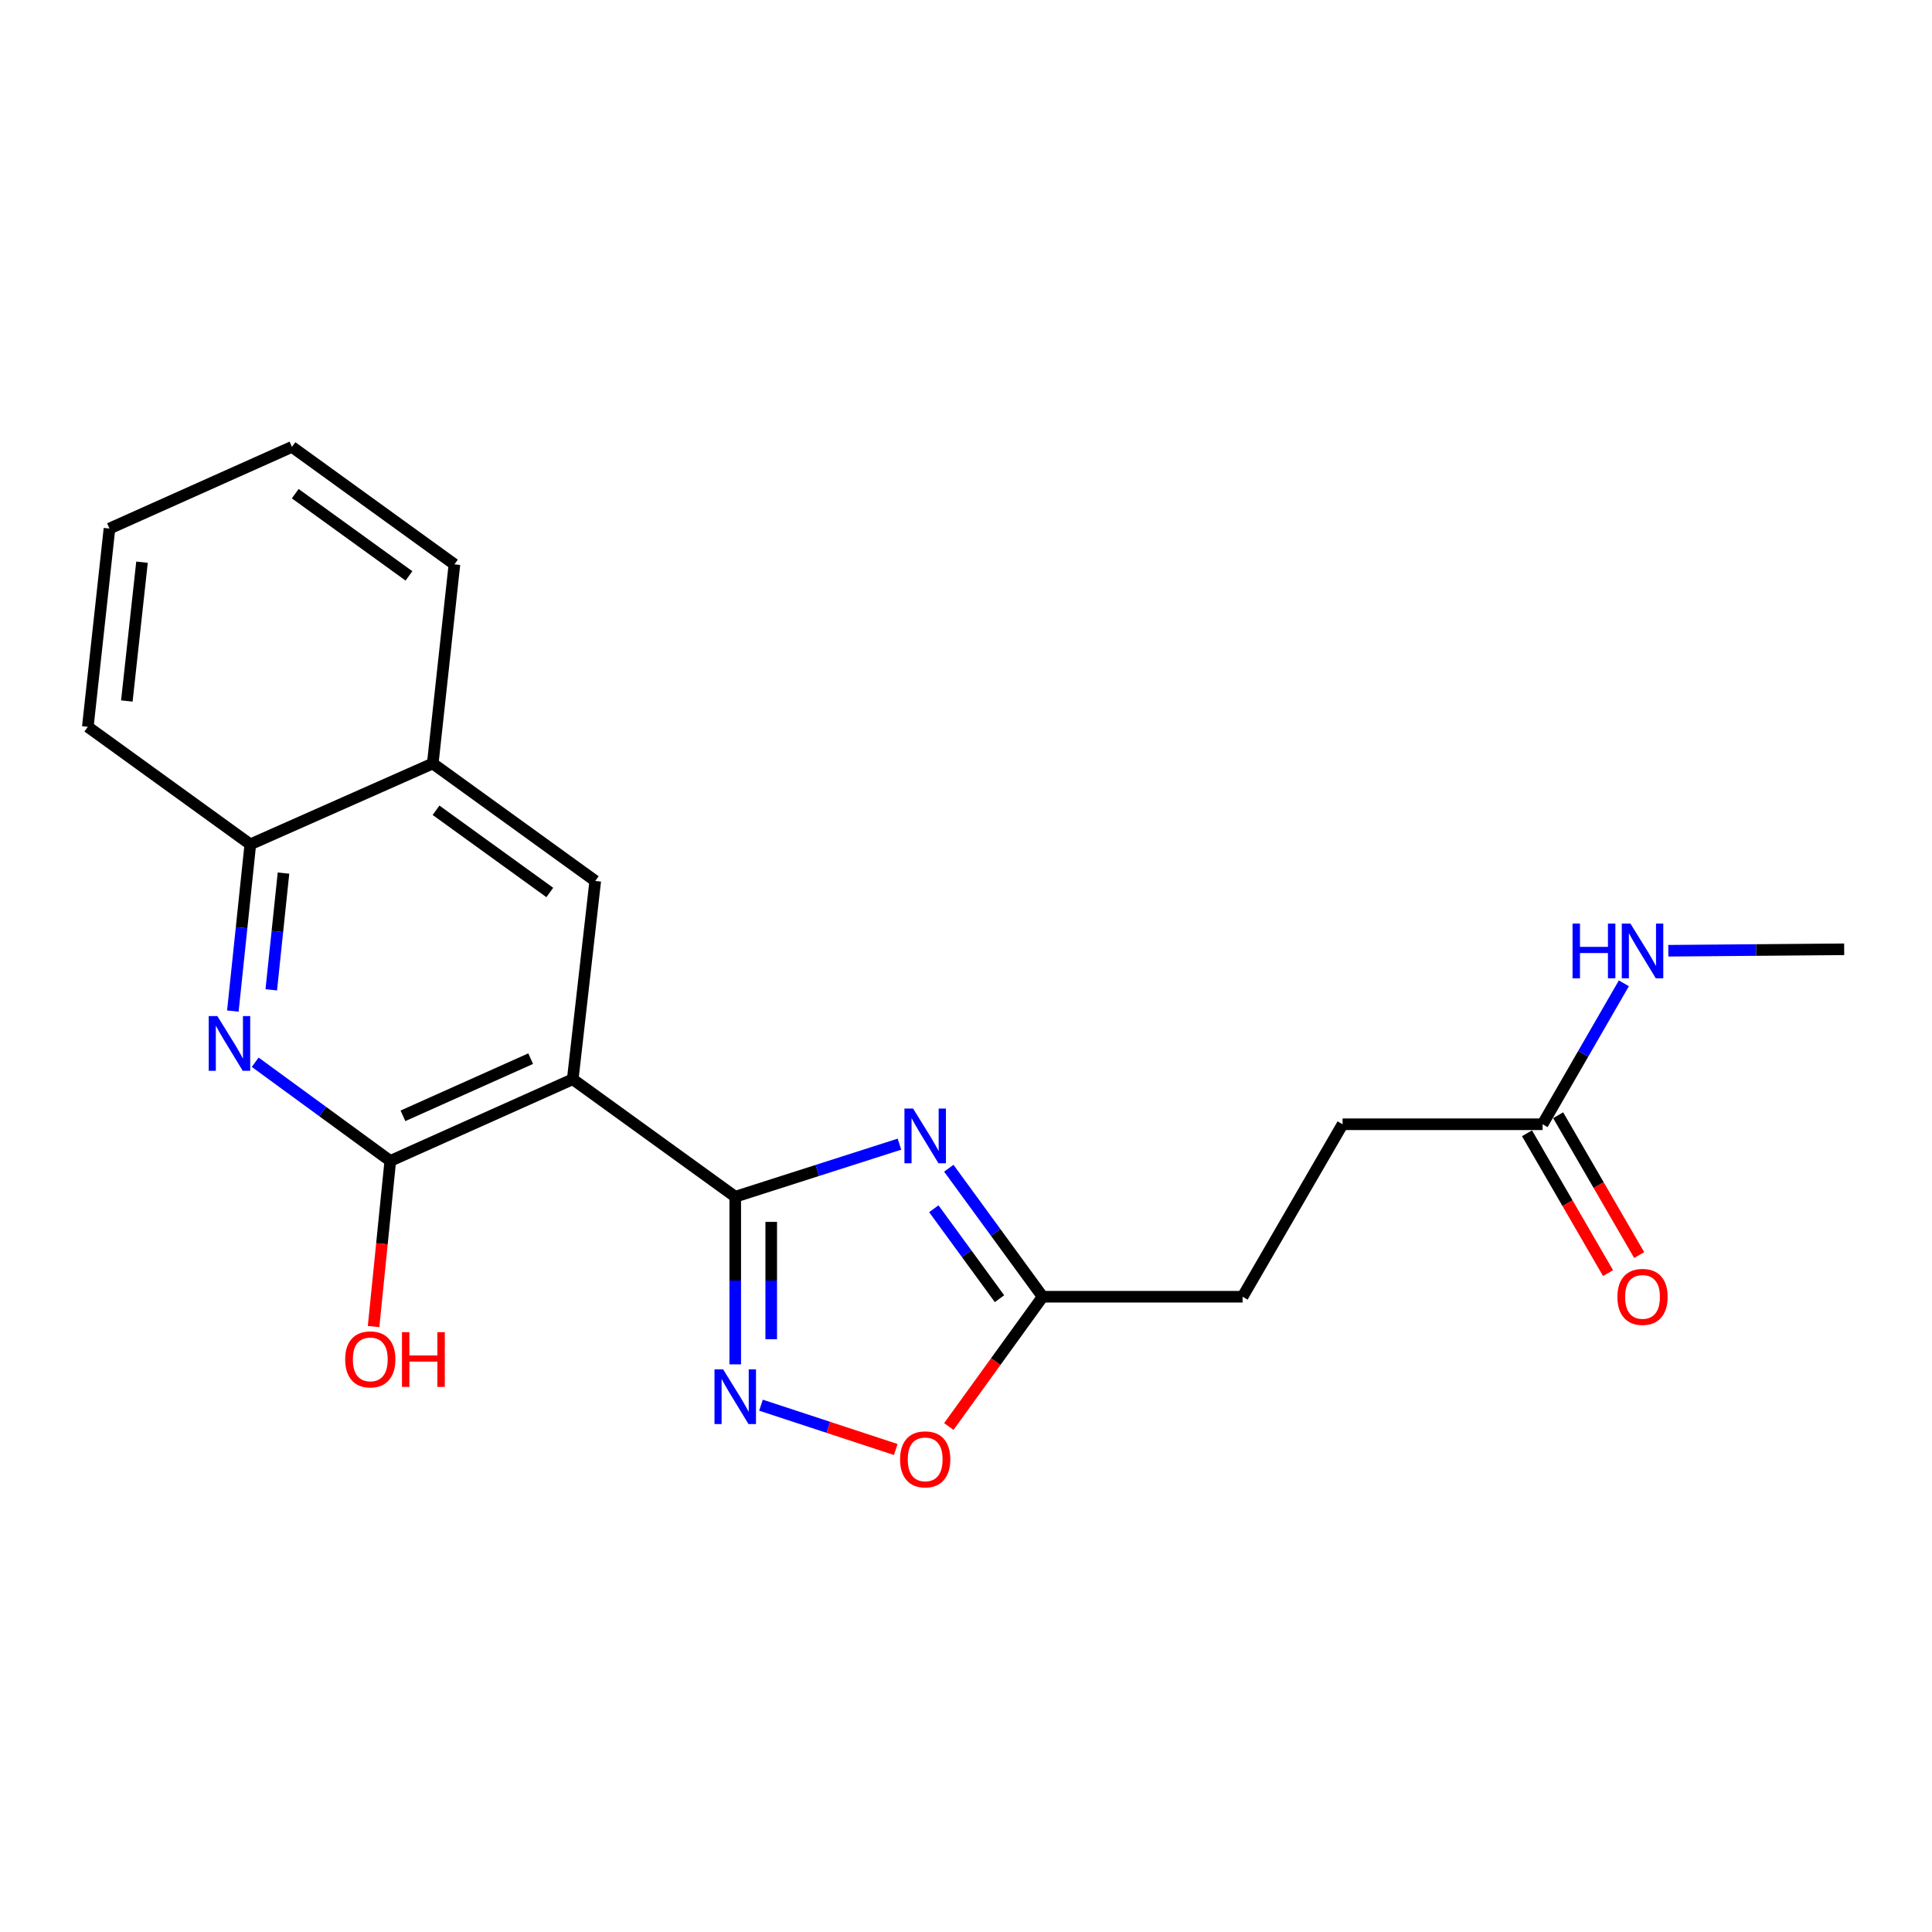 <?xml version='1.0' encoding='iso-8859-1'?>
<svg version='1.1' baseProfile='full'
              xmlns='http://www.w3.org/2000/svg'
                      xmlns:rdkit='http://www.rdkit.org/xml'
                      xmlns:xlink='http://www.w3.org/1999/xlink'
                  xml:space='preserve'
width='1000px' height='1000px' viewBox='0 0 1000 1000'>
<!-- END OF HEADER -->
<rect style='opacity:1.0;fill:#FFFFFF;stroke:none' width='1000' height='1000' x='0' y='0'> </rect>
<path class='bond-0' d='M 380.558,619.429 L 296.448,558.616' style='fill:none;fill-rule:evenodd;stroke:#000000;stroke-width:6px;stroke-linecap:butt;stroke-linejoin:miter;stroke-opacity:1' />
<path class='bond-1' d='M 380.558,619.429 L 423.057,605.821' style='fill:none;fill-rule:evenodd;stroke:#000000;stroke-width:6px;stroke-linecap:butt;stroke-linejoin:miter;stroke-opacity:1' />
<path class='bond-1' d='M 423.057,605.821 L 465.556,592.212' style='fill:none;fill-rule:evenodd;stroke:#0000FF;stroke-width:6px;stroke-linecap:butt;stroke-linejoin:miter;stroke-opacity:1' />
<path class='bond-2' d='M 380.558,619.429 L 380.558,662.808' style='fill:none;fill-rule:evenodd;stroke:#000000;stroke-width:6px;stroke-linecap:butt;stroke-linejoin:miter;stroke-opacity:1' />
<path class='bond-2' d='M 380.558,662.808 L 380.558,706.186' style='fill:none;fill-rule:evenodd;stroke:#0000FF;stroke-width:6px;stroke-linecap:butt;stroke-linejoin:miter;stroke-opacity:1' />
<path class='bond-2' d='M 399.187,632.443 L 399.187,662.808' style='fill:none;fill-rule:evenodd;stroke:#000000;stroke-width:6px;stroke-linecap:butt;stroke-linejoin:miter;stroke-opacity:1' />
<path class='bond-2' d='M 399.187,662.808 L 399.187,693.173' style='fill:none;fill-rule:evenodd;stroke:#0000FF;stroke-width:6px;stroke-linecap:butt;stroke-linejoin:miter;stroke-opacity:1' />
<path class='bond-3' d='M 296.448,558.616 L 202.01,600.894' style='fill:none;fill-rule:evenodd;stroke:#000000;stroke-width:6px;stroke-linecap:butt;stroke-linejoin:miter;stroke-opacity:1' />
<path class='bond-3' d='M 274.671,547.955 L 208.564,577.549' style='fill:none;fill-rule:evenodd;stroke:#000000;stroke-width:6px;stroke-linecap:butt;stroke-linejoin:miter;stroke-opacity:1' />
<path class='bond-5' d='M 296.448,558.616 L 308.102,455.971' style='fill:none;fill-rule:evenodd;stroke:#000000;stroke-width:6px;stroke-linecap:butt;stroke-linejoin:miter;stroke-opacity:1' />
<path class='bond-6' d='M 491.1,604.683 L 515.385,637.935' style='fill:none;fill-rule:evenodd;stroke:#0000FF;stroke-width:6px;stroke-linecap:butt;stroke-linejoin:miter;stroke-opacity:1' />
<path class='bond-6' d='M 515.385,637.935 L 539.669,671.187' style='fill:none;fill-rule:evenodd;stroke:#000000;stroke-width:6px;stroke-linecap:butt;stroke-linejoin:miter;stroke-opacity:1' />
<path class='bond-6' d='M 483.342,625.646 L 500.341,648.922' style='fill:none;fill-rule:evenodd;stroke:#0000FF;stroke-width:6px;stroke-linecap:butt;stroke-linejoin:miter;stroke-opacity:1' />
<path class='bond-6' d='M 500.341,648.922 L 517.34,672.198' style='fill:none;fill-rule:evenodd;stroke:#000000;stroke-width:6px;stroke-linecap:butt;stroke-linejoin:miter;stroke-opacity:1' />
<path class='bond-7' d='M 393.885,727.318 L 428.763,738.791' style='fill:none;fill-rule:evenodd;stroke:#0000FF;stroke-width:6px;stroke-linecap:butt;stroke-linejoin:miter;stroke-opacity:1' />
<path class='bond-7' d='M 428.763,738.791 L 463.64,750.263' style='fill:none;fill-rule:evenodd;stroke:#FF0000;stroke-width:6px;stroke-linecap:butt;stroke-linejoin:miter;stroke-opacity:1' />
<path class='bond-4' d='M 202.01,600.894 L 167.048,575.352' style='fill:none;fill-rule:evenodd;stroke:#000000;stroke-width:6px;stroke-linecap:butt;stroke-linejoin:miter;stroke-opacity:1' />
<path class='bond-4' d='M 167.048,575.352 L 132.087,549.81' style='fill:none;fill-rule:evenodd;stroke:#0000FF;stroke-width:6px;stroke-linecap:butt;stroke-linejoin:miter;stroke-opacity:1' />
<path class='bond-12' d='M 202.01,600.894 L 197.687,643.762' style='fill:none;fill-rule:evenodd;stroke:#000000;stroke-width:6px;stroke-linecap:butt;stroke-linejoin:miter;stroke-opacity:1' />
<path class='bond-12' d='M 197.687,643.762 L 193.364,686.63' style='fill:none;fill-rule:evenodd;stroke:#FF0000;stroke-width:6px;stroke-linecap:butt;stroke-linejoin:miter;stroke-opacity:1' />
<path class='bond-22' d='M 120.524,523.33 L 125.044,480.181' style='fill:none;fill-rule:evenodd;stroke:#0000FF;stroke-width:6px;stroke-linecap:butt;stroke-linejoin:miter;stroke-opacity:1' />
<path class='bond-22' d='M 125.044,480.181 L 129.564,437.032' style='fill:none;fill-rule:evenodd;stroke:#000000;stroke-width:6px;stroke-linecap:butt;stroke-linejoin:miter;stroke-opacity:1' />
<path class='bond-22' d='M 140.408,512.326 L 143.572,482.122' style='fill:none;fill-rule:evenodd;stroke:#0000FF;stroke-width:6px;stroke-linecap:butt;stroke-linejoin:miter;stroke-opacity:1' />
<path class='bond-22' d='M 143.572,482.122 L 146.736,451.917' style='fill:none;fill-rule:evenodd;stroke:#000000;stroke-width:6px;stroke-linecap:butt;stroke-linejoin:miter;stroke-opacity:1' />
<path class='bond-9' d='M 308.102,455.971 L 223.992,395.179' style='fill:none;fill-rule:evenodd;stroke:#000000;stroke-width:6px;stroke-linecap:butt;stroke-linejoin:miter;stroke-opacity:1' />
<path class='bond-9' d='M 284.573,461.95 L 225.696,419.396' style='fill:none;fill-rule:evenodd;stroke:#000000;stroke-width:6px;stroke-linecap:butt;stroke-linejoin:miter;stroke-opacity:1' />
<path class='bond-14' d='M 539.669,671.187 L 643.163,671.187' style='fill:none;fill-rule:evenodd;stroke:#000000;stroke-width:6px;stroke-linecap:butt;stroke-linejoin:miter;stroke-opacity:1' />
<path class='bond-21' d='M 539.669,671.187 L 515.387,704.774' style='fill:none;fill-rule:evenodd;stroke:#000000;stroke-width:6px;stroke-linecap:butt;stroke-linejoin:miter;stroke-opacity:1' />
<path class='bond-21' d='M 515.387,704.774 L 491.105,738.361' style='fill:none;fill-rule:evenodd;stroke:#FF0000;stroke-width:6px;stroke-linecap:butt;stroke-linejoin:miter;stroke-opacity:1' />
<path class='bond-8' d='M 129.564,437.032 L 223.992,395.179' style='fill:none;fill-rule:evenodd;stroke:#000000;stroke-width:6px;stroke-linecap:butt;stroke-linejoin:miter;stroke-opacity:1' />
<path class='bond-16' d='M 129.564,437.032 L 45.455,376.208' style='fill:none;fill-rule:evenodd;stroke:#000000;stroke-width:6px;stroke-linecap:butt;stroke-linejoin:miter;stroke-opacity:1' />
<path class='bond-17' d='M 223.992,395.179 L 235.211,292.109' style='fill:none;fill-rule:evenodd;stroke:#000000;stroke-width:6px;stroke-linecap:butt;stroke-linejoin:miter;stroke-opacity:1' />
<path class='bond-10' d='M 798.435,581.913 L 694.91,581.913' style='fill:none;fill-rule:evenodd;stroke:#000000;stroke-width:6px;stroke-linecap:butt;stroke-linejoin:miter;stroke-opacity:1' />
<path class='bond-11' d='M 790.376,586.583 L 811.348,622.77' style='fill:none;fill-rule:evenodd;stroke:#000000;stroke-width:6px;stroke-linecap:butt;stroke-linejoin:miter;stroke-opacity:1' />
<path class='bond-11' d='M 811.348,622.77 L 832.319,658.958' style='fill:none;fill-rule:evenodd;stroke:#FF0000;stroke-width:6px;stroke-linecap:butt;stroke-linejoin:miter;stroke-opacity:1' />
<path class='bond-11' d='M 806.494,577.242 L 827.466,613.43' style='fill:none;fill-rule:evenodd;stroke:#000000;stroke-width:6px;stroke-linecap:butt;stroke-linejoin:miter;stroke-opacity:1' />
<path class='bond-11' d='M 827.466,613.43 L 848.437,649.617' style='fill:none;fill-rule:evenodd;stroke:#FF0000;stroke-width:6px;stroke-linecap:butt;stroke-linejoin:miter;stroke-opacity:1' />
<path class='bond-13' d='M 798.435,581.913 L 819.473,545.438' style='fill:none;fill-rule:evenodd;stroke:#000000;stroke-width:6px;stroke-linecap:butt;stroke-linejoin:miter;stroke-opacity:1' />
<path class='bond-13' d='M 819.473,545.438 L 840.511,508.963' style='fill:none;fill-rule:evenodd;stroke:#0000FF;stroke-width:6px;stroke-linecap:butt;stroke-linejoin:miter;stroke-opacity:1' />
<path class='bond-18' d='M 863.521,492.105 L 909.033,491.73' style='fill:none;fill-rule:evenodd;stroke:#0000FF;stroke-width:6px;stroke-linecap:butt;stroke-linejoin:miter;stroke-opacity:1' />
<path class='bond-18' d='M 909.033,491.73 L 954.545,491.356' style='fill:none;fill-rule:evenodd;stroke:#000000;stroke-width:6px;stroke-linecap:butt;stroke-linejoin:miter;stroke-opacity:1' />
<path class='bond-15' d='M 643.163,671.187 L 694.91,581.913' style='fill:none;fill-rule:evenodd;stroke:#000000;stroke-width:6px;stroke-linecap:butt;stroke-linejoin:miter;stroke-opacity:1' />
<path class='bond-23' d='M 45.455,376.208 L 56.663,273.573' style='fill:none;fill-rule:evenodd;stroke:#000000;stroke-width:6px;stroke-linecap:butt;stroke-linejoin:miter;stroke-opacity:1' />
<path class='bond-23' d='M 65.655,362.835 L 73.501,290.991' style='fill:none;fill-rule:evenodd;stroke:#000000;stroke-width:6px;stroke-linecap:butt;stroke-linejoin:miter;stroke-opacity:1' />
<path class='bond-20' d='M 235.211,292.109 L 151.112,231.306' style='fill:none;fill-rule:evenodd;stroke:#000000;stroke-width:6px;stroke-linecap:butt;stroke-linejoin:miter;stroke-opacity:1' />
<path class='bond-20' d='M 211.681,298.085 L 152.812,255.523' style='fill:none;fill-rule:evenodd;stroke:#000000;stroke-width:6px;stroke-linecap:butt;stroke-linejoin:miter;stroke-opacity:1' />
<path class='bond-19' d='M 56.663,273.573 L 151.112,231.306' style='fill:none;fill-rule:evenodd;stroke:#000000;stroke-width:6px;stroke-linecap:butt;stroke-linejoin:miter;stroke-opacity:1' />
<path  class='atom-2' d='M 472.617 573.786
L 481.897 588.786
Q 482.817 590.266, 484.297 592.946
Q 485.777 595.626, 485.857 595.786
L 485.857 573.786
L 489.617 573.786
L 489.617 602.106
L 485.737 602.106
L 475.777 585.706
Q 474.617 583.786, 473.377 581.586
Q 472.177 579.386, 471.817 578.706
L 471.817 602.106
L 468.137 602.106
L 468.137 573.786
L 472.617 573.786
' fill='#0000FF'/>
<path  class='atom-3' d='M 374.298 708.774
L 383.578 723.774
Q 384.498 725.254, 385.978 727.934
Q 387.458 730.614, 387.538 730.774
L 387.538 708.774
L 391.298 708.774
L 391.298 737.094
L 387.418 737.094
L 377.458 720.694
Q 376.298 718.774, 375.058 716.574
Q 373.858 714.374, 373.498 713.694
L 373.498 737.094
L 369.818 737.094
L 369.818 708.774
L 374.298 708.774
' fill='#0000FF'/>
<path  class='atom-5' d='M 112.51 525.921
L 121.79 540.921
Q 122.71 542.401, 124.19 545.081
Q 125.67 547.761, 125.75 547.921
L 125.75 525.921
L 129.51 525.921
L 129.51 554.241
L 125.63 554.241
L 115.67 537.841
Q 114.51 535.921, 113.27 533.721
Q 112.07 531.521, 111.71 530.841
L 111.71 554.241
L 108.03 554.241
L 108.03 525.921
L 112.51 525.921
' fill='#0000FF'/>
<path  class='atom-8' d='M 465.877 755.356
Q 465.877 748.556, 469.237 744.756
Q 472.597 740.956, 478.877 740.956
Q 485.157 740.956, 488.517 744.756
Q 491.877 748.556, 491.877 755.356
Q 491.877 762.236, 488.477 766.156
Q 485.077 770.036, 478.877 770.036
Q 472.637 770.036, 469.237 766.156
Q 465.877 762.276, 465.877 755.356
M 478.877 766.836
Q 483.197 766.836, 485.517 763.956
Q 487.877 761.036, 487.877 755.356
Q 487.877 749.796, 485.517 746.996
Q 483.197 744.156, 478.877 744.156
Q 474.557 744.156, 472.197 746.956
Q 469.877 749.756, 469.877 755.356
Q 469.877 761.076, 472.197 763.956
Q 474.557 766.836, 478.877 766.836
' fill='#FF0000'/>
<path  class='atom-12' d='M 837.172 671.267
Q 837.172 664.467, 840.532 660.667
Q 843.892 656.867, 850.172 656.867
Q 856.452 656.867, 859.812 660.667
Q 863.172 664.467, 863.172 671.267
Q 863.172 678.147, 859.772 682.067
Q 856.372 685.947, 850.172 685.947
Q 843.932 685.947, 840.532 682.067
Q 837.172 678.187, 837.172 671.267
M 850.172 682.747
Q 854.492 682.747, 856.812 679.867
Q 859.172 676.947, 859.172 671.267
Q 859.172 665.707, 856.812 662.907
Q 854.492 660.067, 850.172 660.067
Q 845.852 660.067, 843.492 662.867
Q 841.172 665.667, 841.172 671.267
Q 841.172 676.987, 843.492 679.867
Q 845.852 682.747, 850.172 682.747
' fill='#FF0000'/>
<path  class='atom-13' d='M 178.66 703.609
Q 178.66 696.809, 182.02 693.009
Q 185.38 689.209, 191.66 689.209
Q 197.94 689.209, 201.3 693.009
Q 204.66 696.809, 204.66 703.609
Q 204.66 710.489, 201.26 714.409
Q 197.86 718.289, 191.66 718.289
Q 185.42 718.289, 182.02 714.409
Q 178.66 710.529, 178.66 703.609
M 191.66 715.089
Q 195.98 715.089, 198.3 712.209
Q 200.66 709.289, 200.66 703.609
Q 200.66 698.049, 198.3 695.249
Q 195.98 692.409, 191.66 692.409
Q 187.34 692.409, 184.98 695.209
Q 182.66 698.009, 182.66 703.609
Q 182.66 709.329, 184.98 712.209
Q 187.34 715.089, 191.66 715.089
' fill='#FF0000'/>
<path  class='atom-13' d='M 208.06 689.529
L 211.9 689.529
L 211.9 701.569
L 226.38 701.569
L 226.38 689.529
L 230.22 689.529
L 230.22 717.849
L 226.38 717.849
L 226.38 704.769
L 211.9 704.769
L 211.9 717.849
L 208.06 717.849
L 208.06 689.529
' fill='#FF0000'/>
<path  class='atom-14' d='M 813.952 478.055
L 817.792 478.055
L 817.792 490.095
L 832.272 490.095
L 832.272 478.055
L 836.112 478.055
L 836.112 506.375
L 832.272 506.375
L 832.272 493.295
L 817.792 493.295
L 817.792 506.375
L 813.952 506.375
L 813.952 478.055
' fill='#0000FF'/>
<path  class='atom-14' d='M 843.912 478.055
L 853.192 493.055
Q 854.112 494.535, 855.592 497.215
Q 857.072 499.895, 857.152 500.055
L 857.152 478.055
L 860.912 478.055
L 860.912 506.375
L 857.032 506.375
L 847.072 489.975
Q 845.912 488.055, 844.672 485.855
Q 843.472 483.655, 843.112 482.975
L 843.112 506.375
L 839.432 506.375
L 839.432 478.055
L 843.912 478.055
' fill='#0000FF'/>
</svg>
